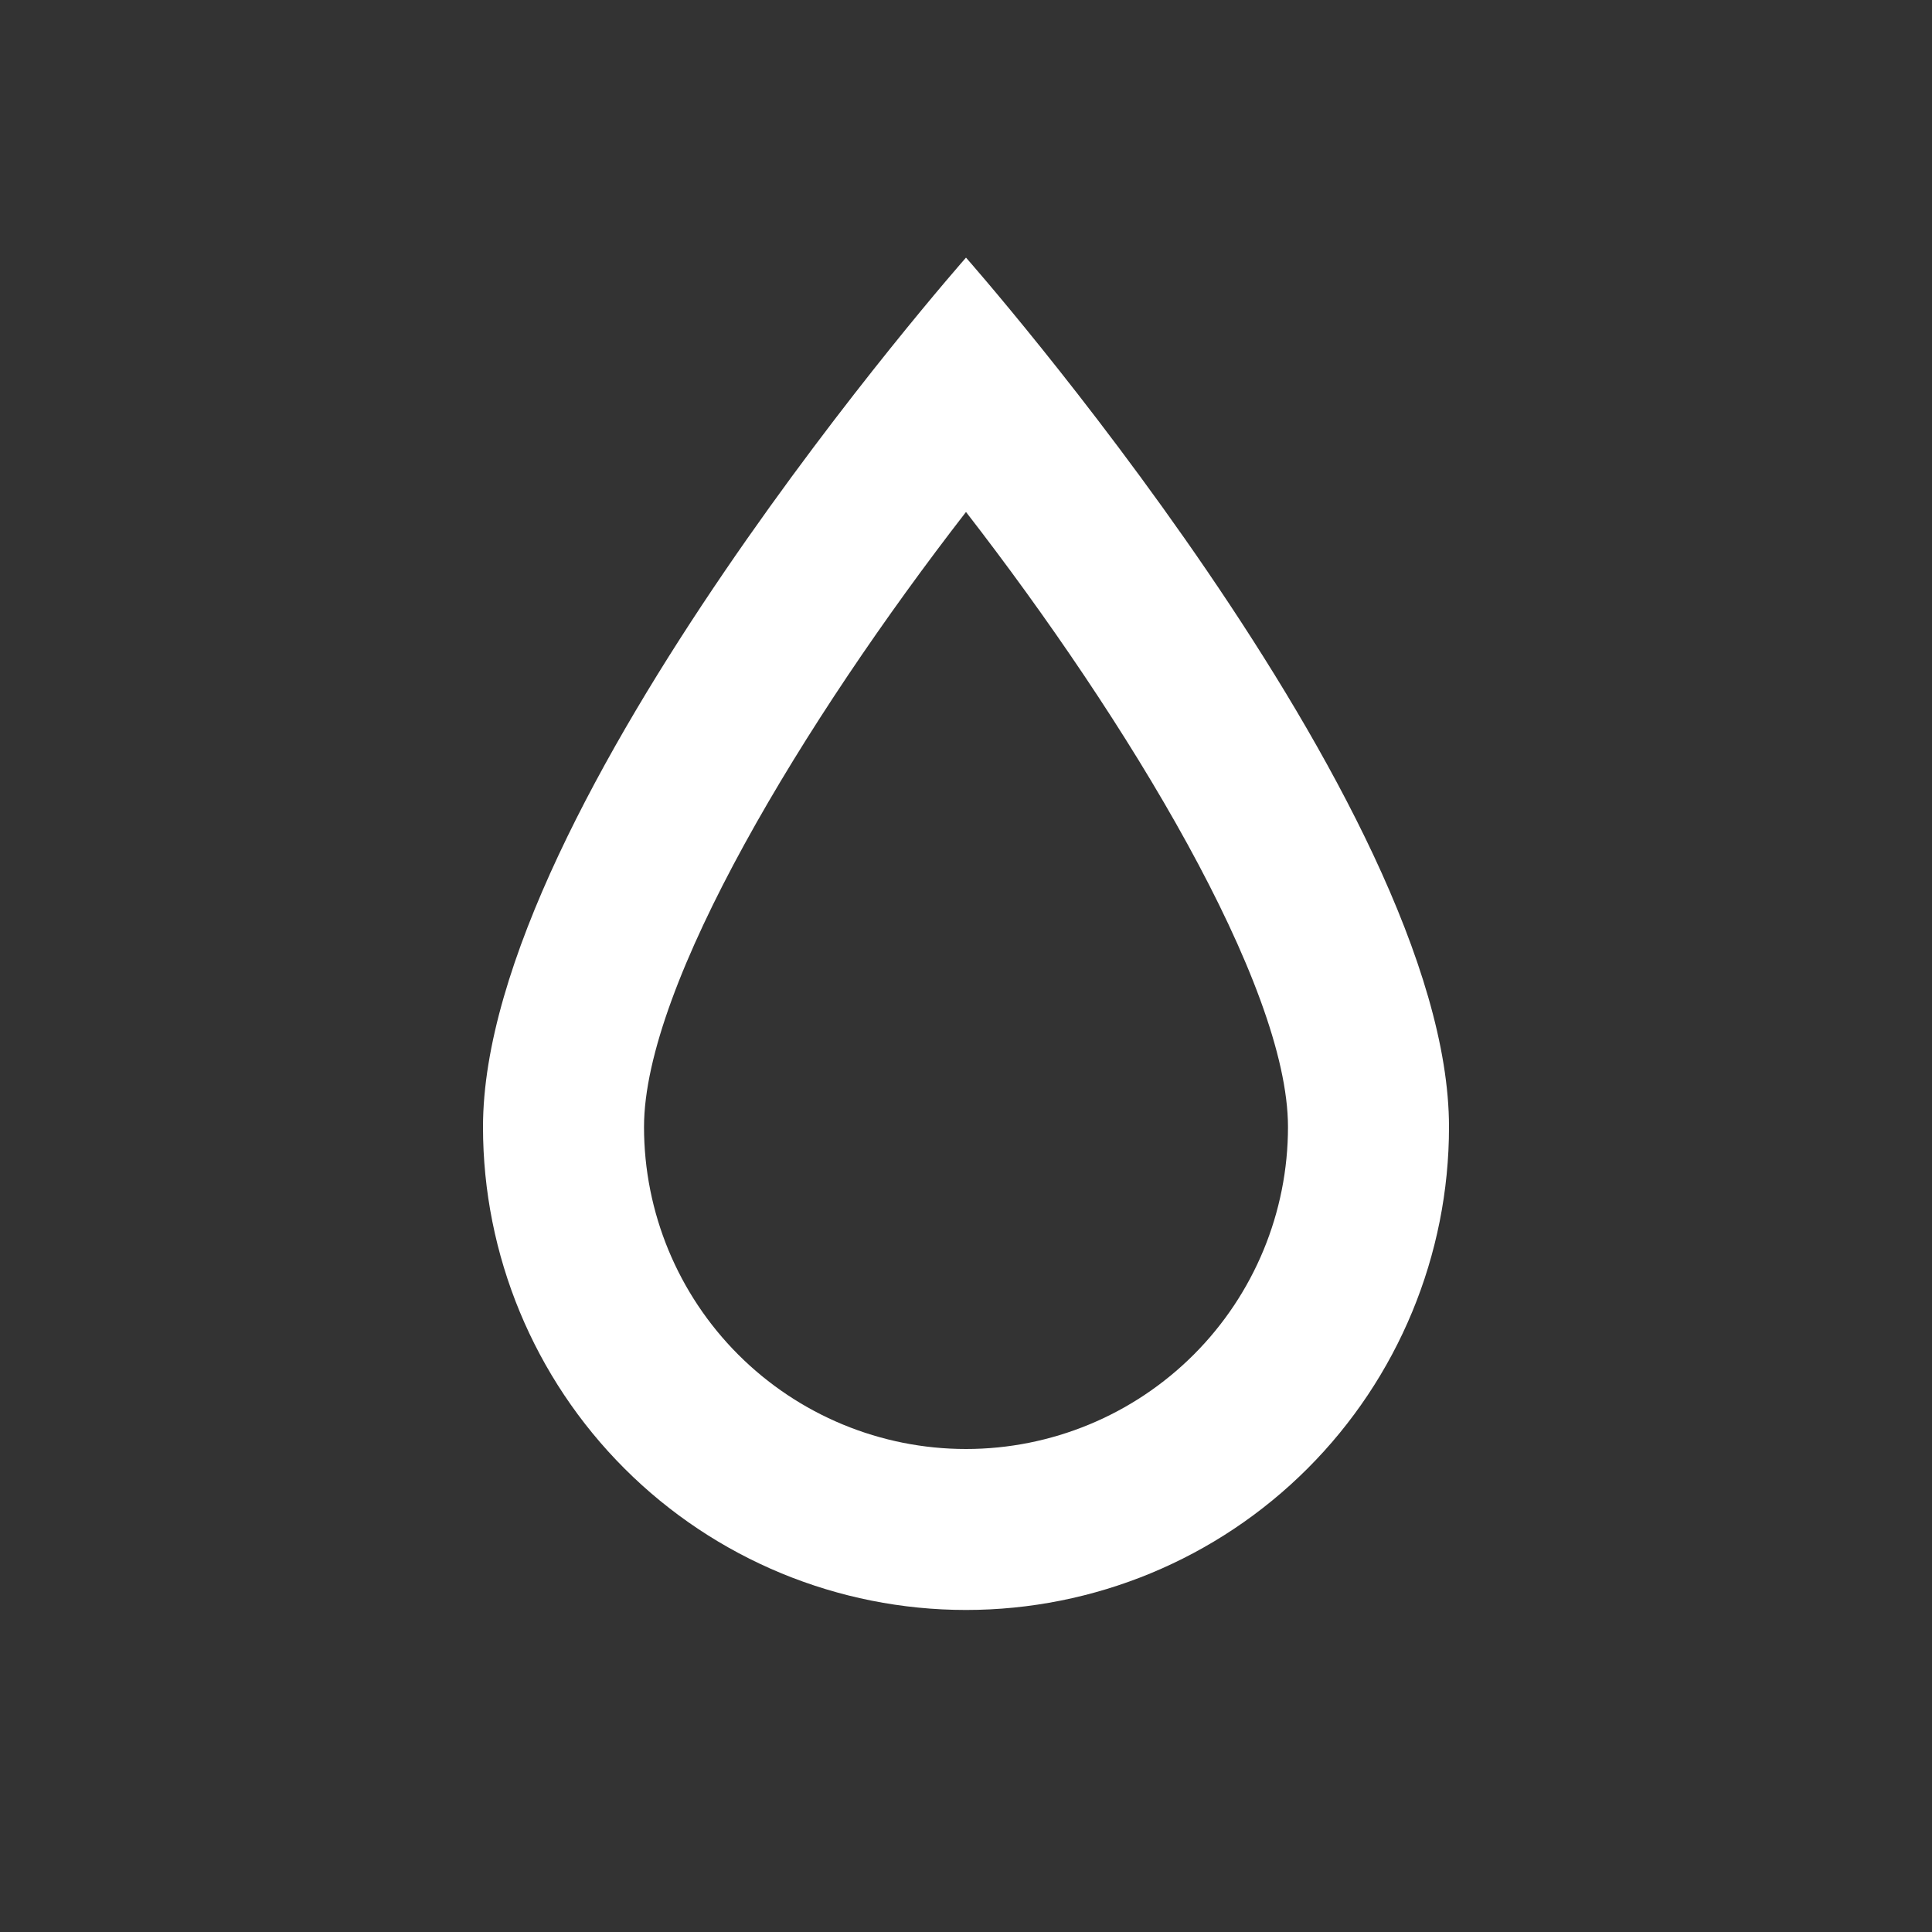 <?xml version="1.0" encoding="UTF-8"?> <svg xmlns="http://www.w3.org/2000/svg" width="35" height="35" viewBox="0 0 35 35" fill="none"><rect x="0" y="0" width="35" height="35" fill="#333333" stroke="none"/><g clip-path="url(#clip0_312_2)"><path d="M17.5 9.275C20.417 13.037 23.333 17.835 23.333 20.416C23.333 21.964 22.719 23.447 21.625 24.541C20.531 25.635 19.047 26.25 17.5 26.25C15.953 26.25 14.469 25.635 13.375 24.541C12.281 23.447 11.667 21.964 11.667 20.416C11.667 17.835 14.583 13.037 17.5 9.275ZM17.5 4.667C17.5 4.667 8.75 14.583 8.75 20.416C8.75 22.737 9.672 24.963 11.313 26.604C12.954 28.245 15.179 29.166 17.5 29.166C19.821 29.166 22.046 28.245 23.687 26.604C25.328 24.963 26.25 22.737 26.25 20.416C26.25 14.583 17.5 4.667 17.5 4.667Z" fill="white"></path></g><defs><clipPath id="clip0_312_2"><rect width="35" height="35" fill="white"></rect></clipPath></defs></svg> 